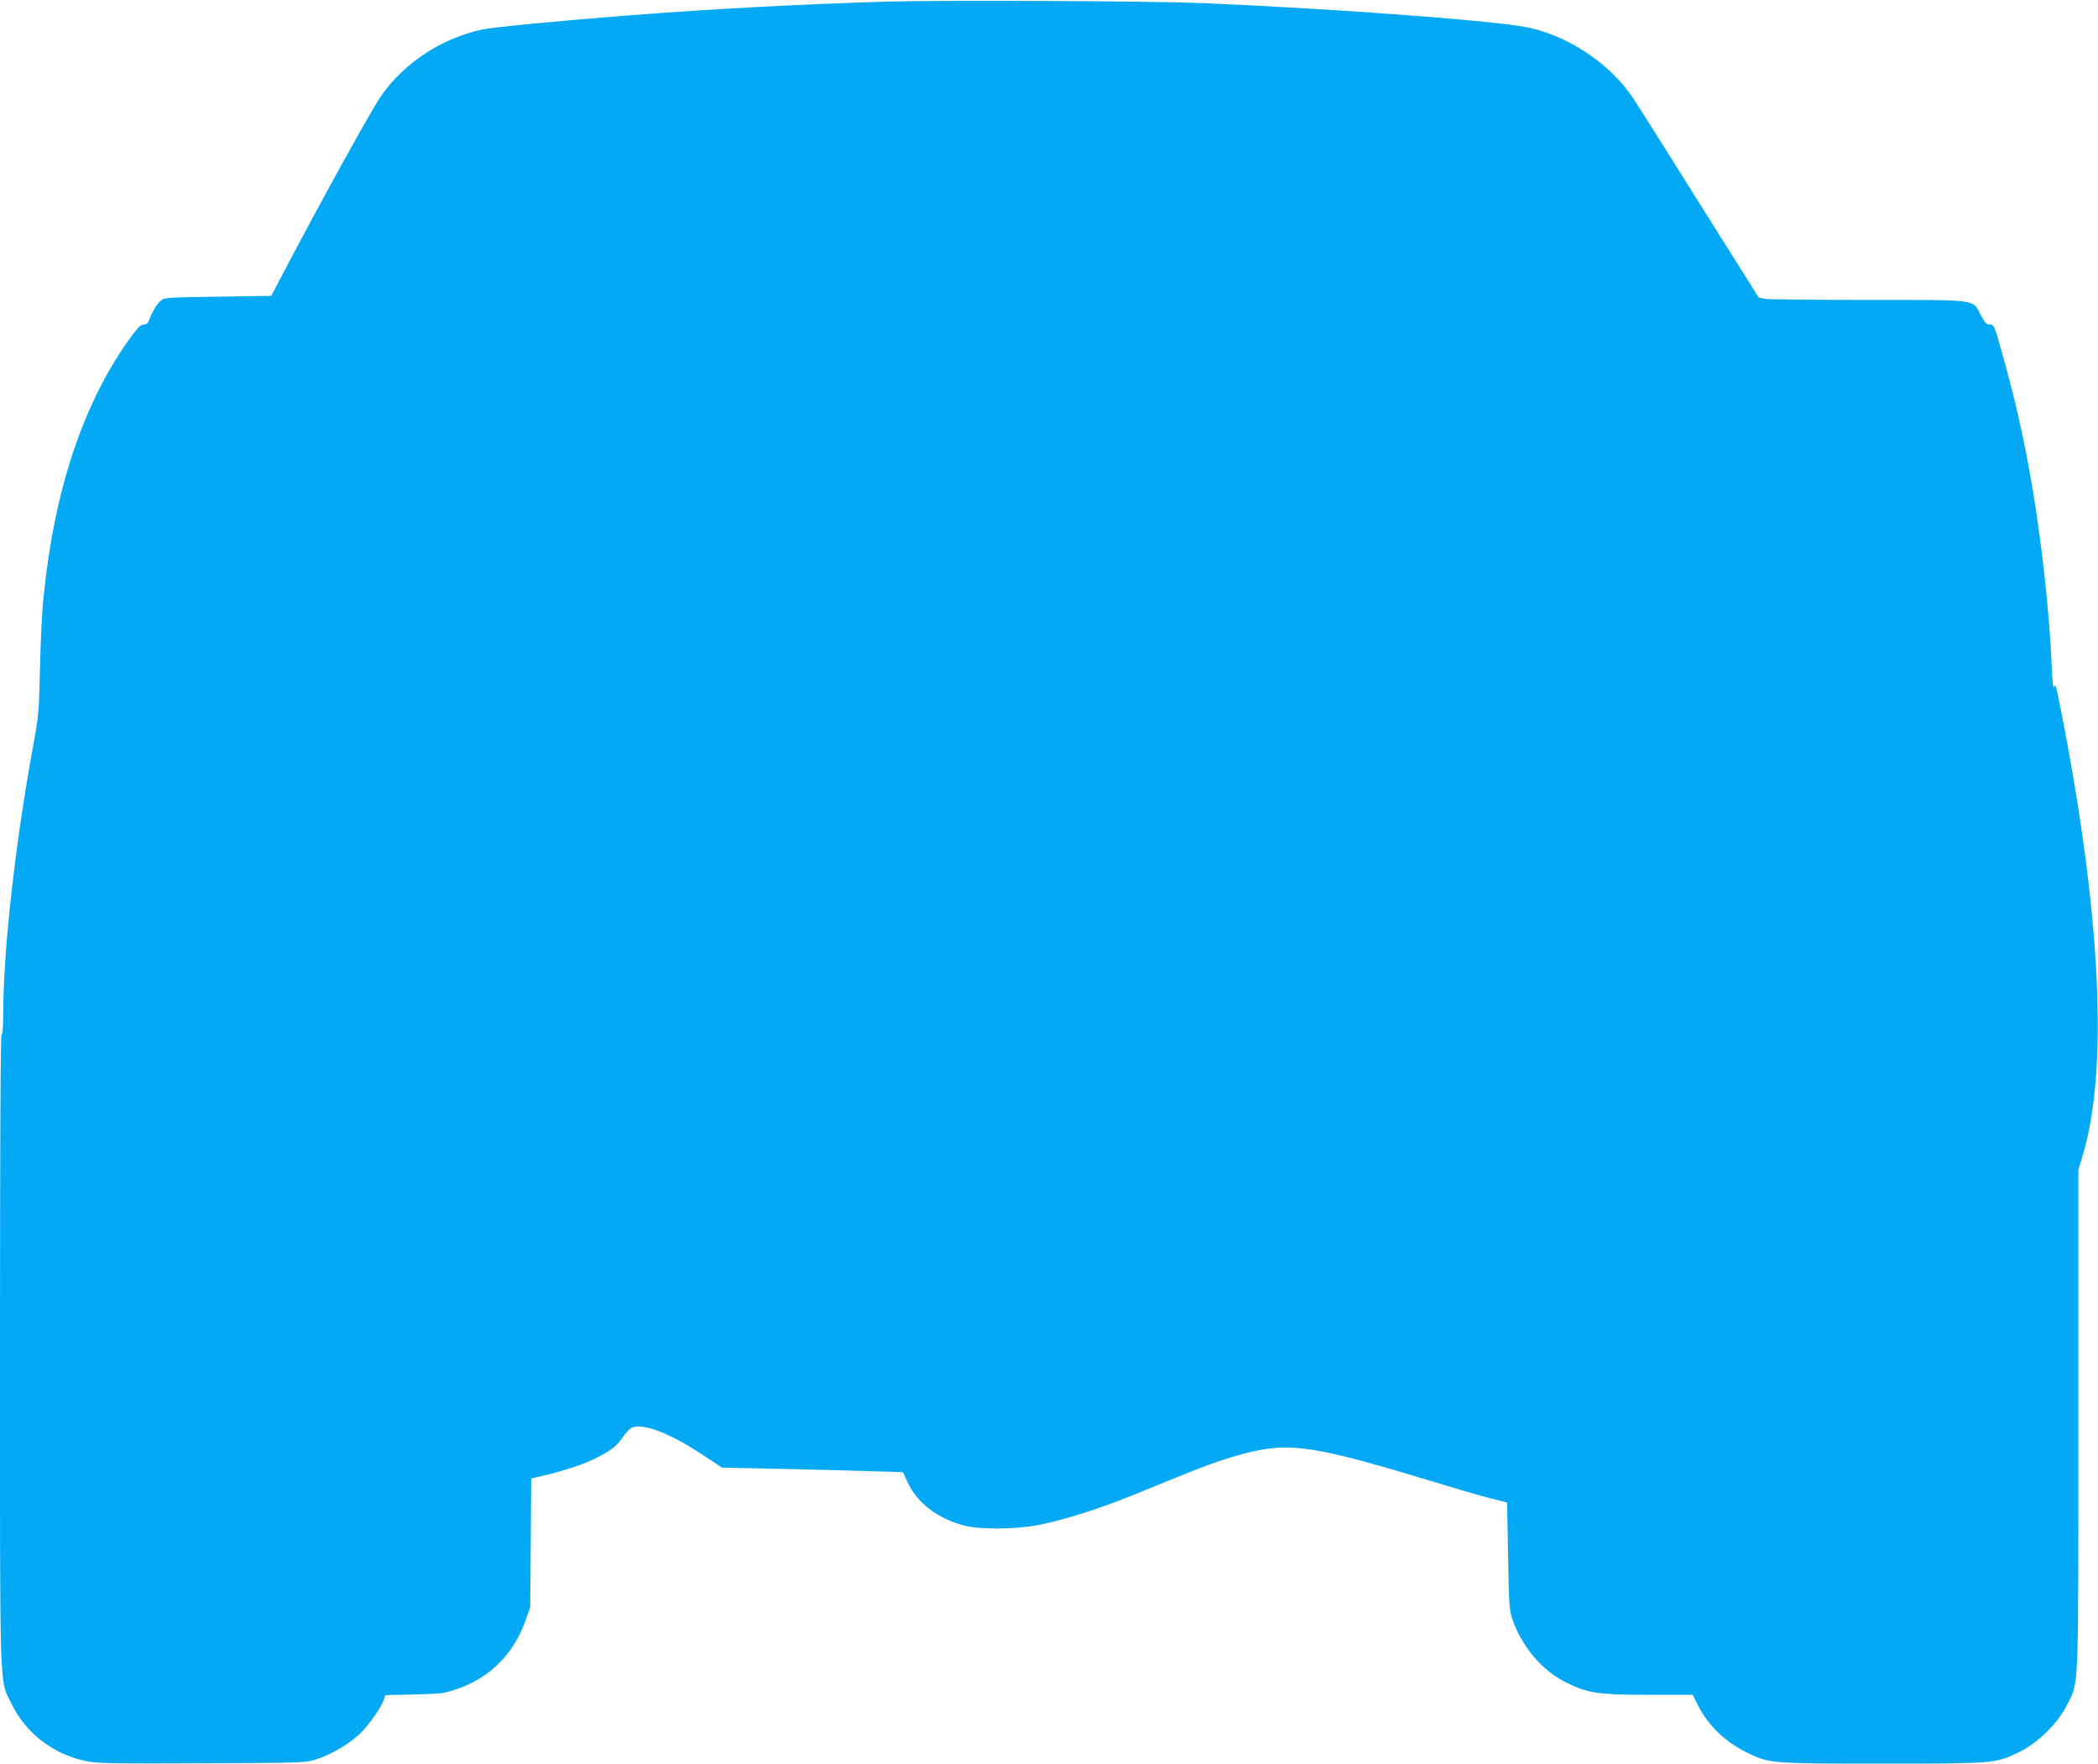 <?xml version="1.0" standalone="no"?>
<!DOCTYPE svg PUBLIC "-//W3C//DTD SVG 20010904//EN"
 "http://www.w3.org/TR/2001/REC-SVG-20010904/DTD/svg10.dtd">
<svg version="1.0" xmlns="http://www.w3.org/2000/svg"
 width="1280pt" height="1076pt" viewBox="0 0 1280 1076"
 preserveAspectRatio="xMidYMid meet">
<g transform="translate(0,1076) scale(0.1,-0.1)"
fill="#03a9f4" stroke="none">
<path d="M5408 10750 c-553 -17 -1059 -44 -1598 -86 -387 -30 -804 -70 -868
-84 -248 -54 -472 -201 -614 -401 -59 -83 -372 -650 -610 -1104 l-63 -120
-327 -5 c-325 -5 -327 -5 -351 -28 -24 -22 -59 -85 -71 -124 -3 -11 -15 -18
-29 -18 -19 0 -38 -20 -90 -92 -282 -395 -458 -927 -522 -1578 -9 -85 -18
-279 -21 -430 -6 -256 -8 -288 -40 -460 -112 -612 -184 -1256 -184 -1642 0
-79 -4 -128 -10 -128 -7 0 -10 -648 -10 -1925 0 -2151 -5 -2007 71 -2161 88
-181 256 -308 456 -349 68 -14 164 -15 708 -13 628 3 630 3 700 26 87 29 185
86 253 147 53 48 135 162 153 213 l10 30 177 4 c166 4 182 6 263 34 202 71
343 214 416 419 l28 80 3 392 3 393 27 6 c167 38 285 76 372 120 90 45 129 77
162 129 16 25 41 50 56 56 68 27 231 -36 429 -167 l118 -78 370 -8 c204 -4
452 -11 552 -14 l182 -6 30 -65 c58 -123 181 -217 341 -260 91 -25 311 -24
445 1 117 22 276 68 430 124 117 43 151 57 370 147 219 90 341 134 464 166
284 74 420 53 1216 -189 110 -34 243 -72 295 -85 l95 -24 6 -324 c4 -274 8
-333 23 -379 56 -172 186 -326 337 -398 130 -63 195 -72 502 -72 l264 0 33
-65 c62 -122 163 -220 295 -286 138 -68 146 -69 830 -69 687 0 691 1 835 71
114 56 238 178 292 289 72 146 68 37 68 1733 l0 1528 29 98 c153 513 109 1450
-125 2656 -40 208 -43 218 -53 190 -4 -10 -11 55 -14 145 -13 307 -59 726
-117 1074 -52 303 -100 519 -187 829 -45 160 -48 167 -73 167 -20 0 -30 11
-54 56 -53 100 -6 94 -677 94 -322 0 -607 3 -632 6 l-46 7 -362 576 c-198 317
-381 606 -406 643 -146 219 -418 395 -678 437 -260 42 -1175 109 -1945 142
-317 13 -1588 19 -1932 9z"/>
</g>
</svg>
